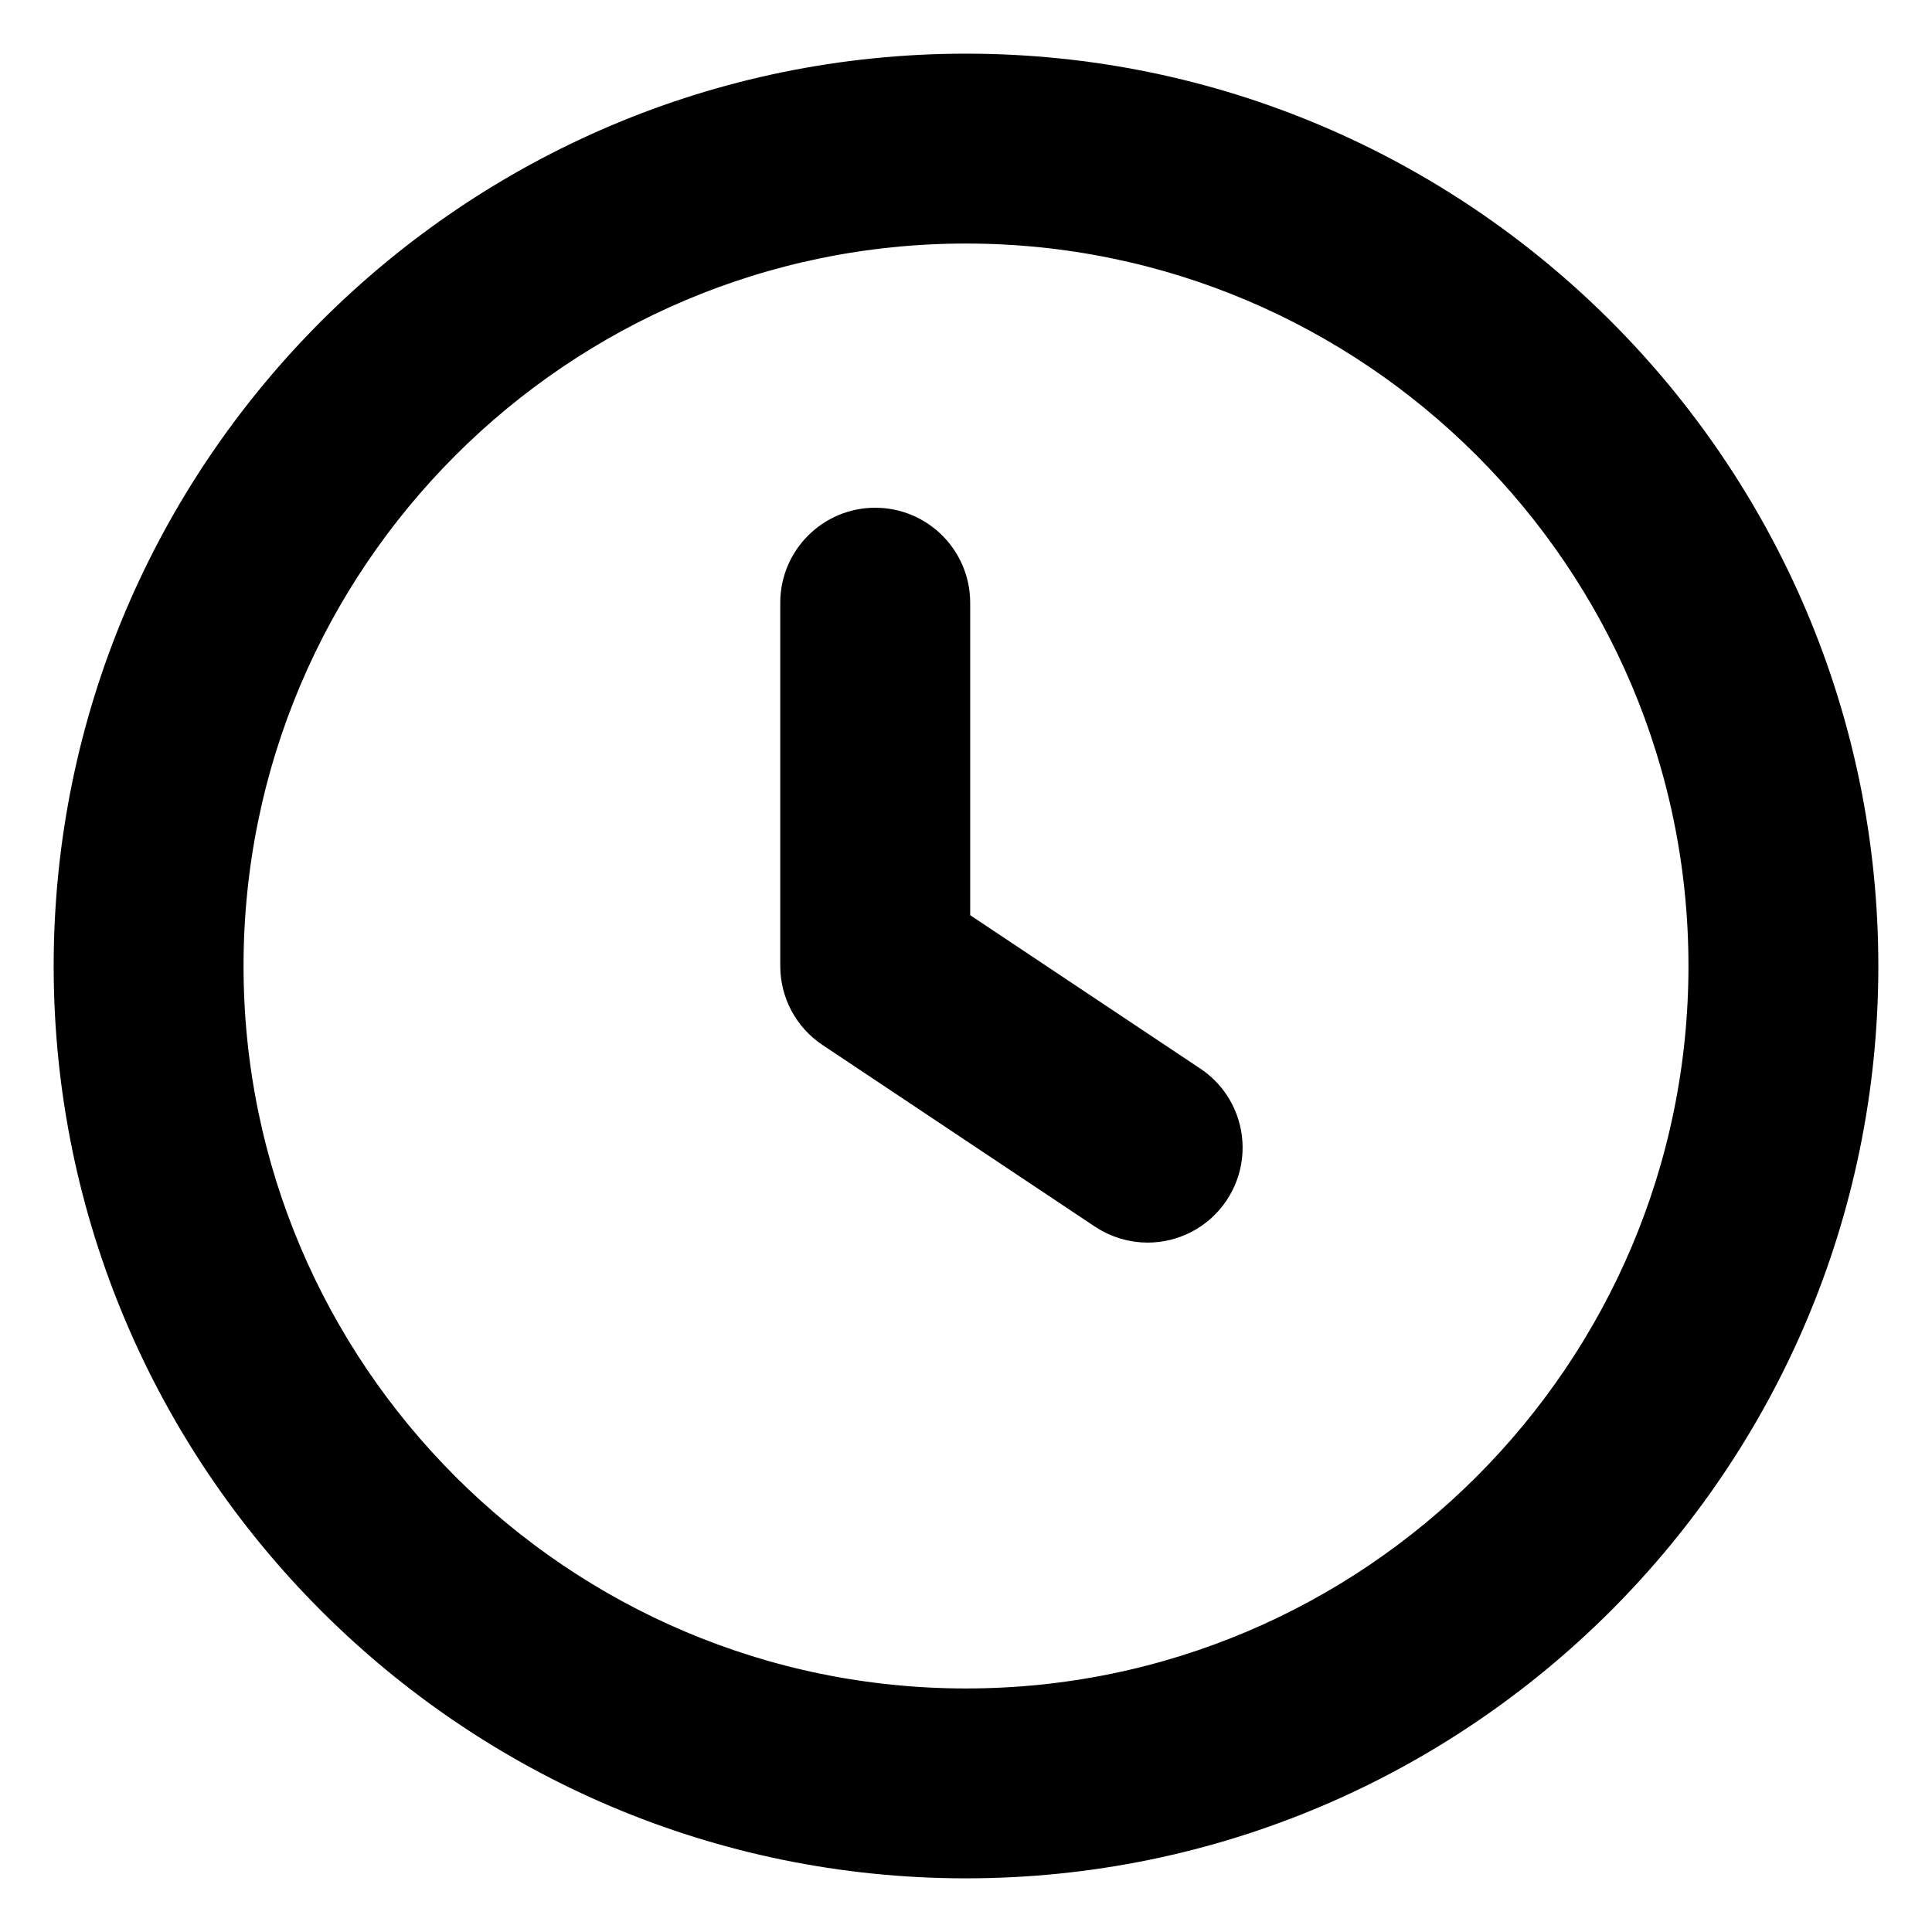 <svg width="36" height="36" viewBox="0 0 36 36" fill="none" xmlns="http://www.w3.org/2000/svg">
<path d="M18 1.5C8.902 1.5 1.5 8.902 1.5 18C1.5 27.098 8.902 34.5 18 34.5C27.098 34.5 34.5 27.098 34.5 18C34.5 8.902 27.098 1.5 18 1.5ZM18 31.962C10.302 31.962 4.038 25.698 4.038 18C4.038 10.302 10.302 4.038 18 4.038C25.698 4.038 31.962 10.302 31.962 18C31.962 25.698 25.698 31.962 18 31.962Z" fill="black" stroke="black"/>
<path d="M17.578 17.321V11.231C17.578 10.53 17.009 9.961 16.308 9.961C15.608 9.961 15.039 10.53 15.039 11.231V18C15.039 18.425 15.251 18.821 15.604 19.056L20.681 22.441C20.898 22.584 21.142 22.654 21.384 22.654C21.793 22.654 22.196 22.456 22.441 22.088C22.829 21.505 22.673 20.718 22.089 20.328L17.578 17.321Z" fill="black" stroke="black"/>
</svg>
